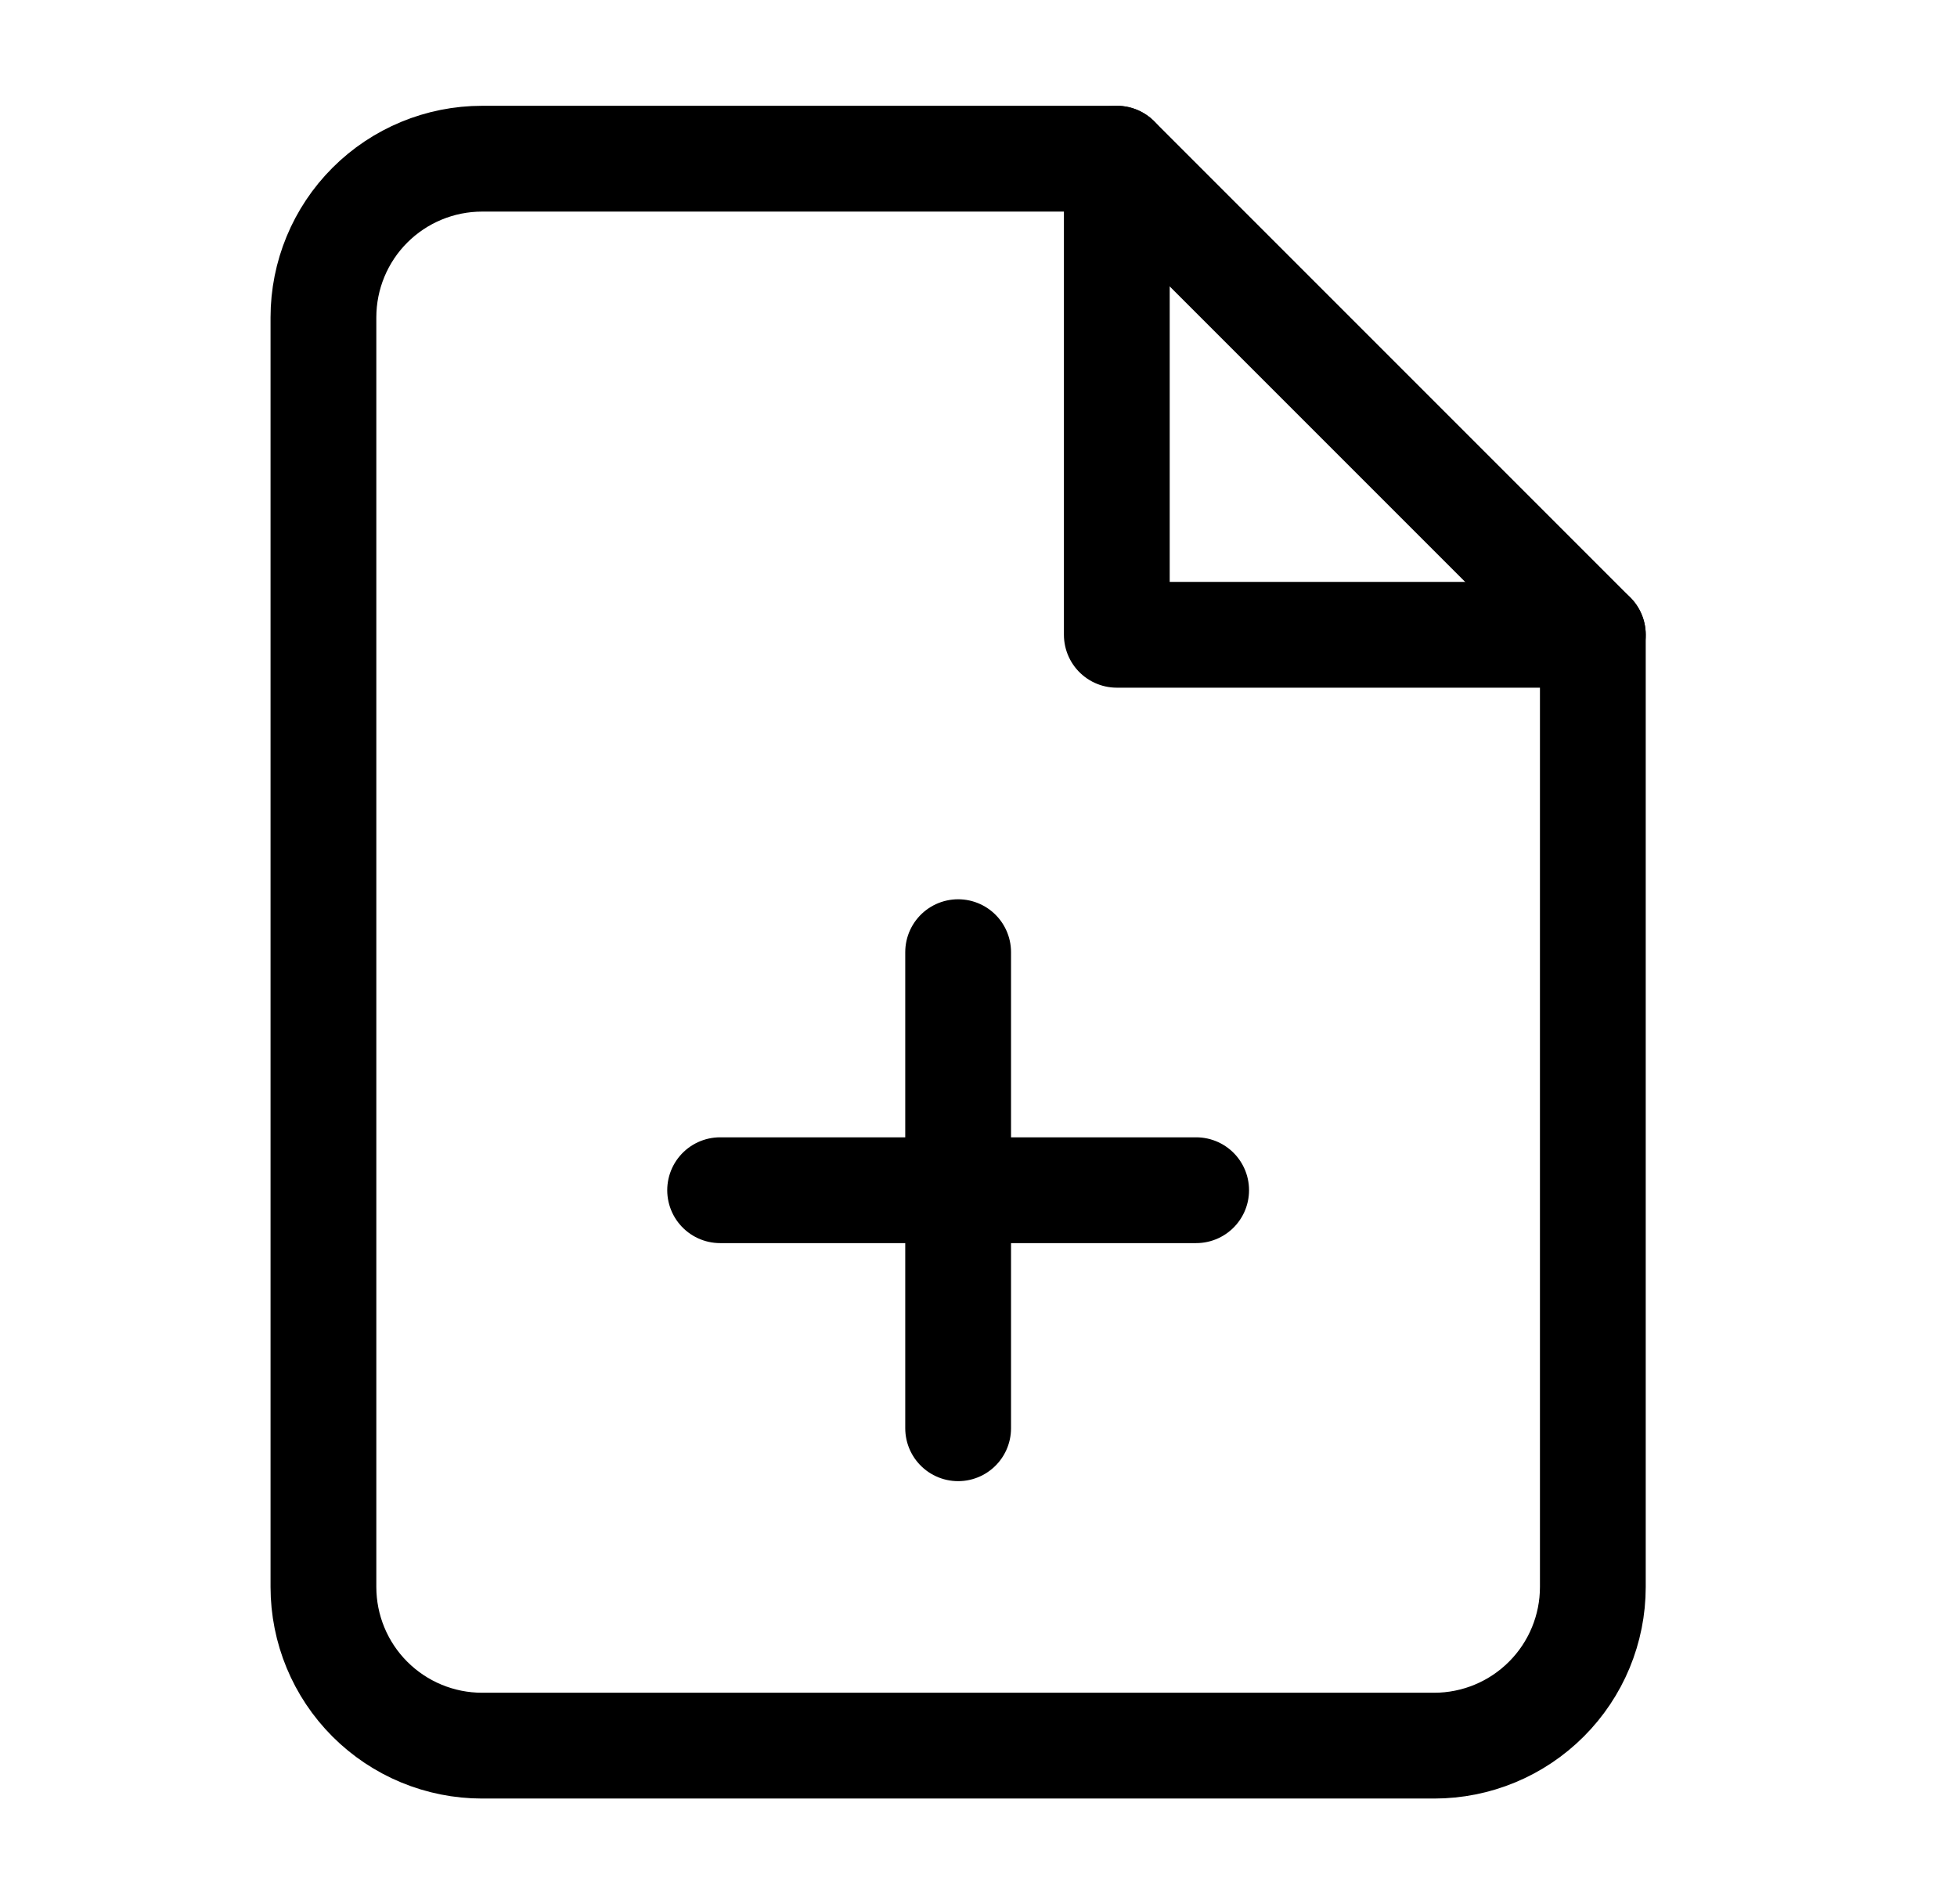 <svg width="37" height="36" viewBox="0 0 37 36" fill="none" xmlns="http://www.w3.org/2000/svg">
<path d="M21.115 3H9.115C8.319 3 7.556 3.316 6.993 3.879C6.431 4.441 6.115 5.204 6.115 6V30C6.115 30.796 6.431 31.559 6.993 32.121C7.556 32.684 8.319 33 9.115 33H27.115C27.91 33 28.674 32.684 29.236 32.121C29.799 31.559 30.115 30.796 30.115 30V12L21.115 3Z" stroke="black" stroke-width="2" stroke-linecap="round" stroke-linejoin="round"/>
<path d="M21.115 3V12H30.115" stroke="black" stroke-width="2" stroke-linecap="round" stroke-linejoin="round"/>
<path d="M18.115 27V18" stroke="black" stroke-width="2" stroke-linecap="round" stroke-linejoin="round"/>
<path d="M13.615 22.5H22.615" stroke="black" stroke-width="2" stroke-linecap="round" stroke-linejoin="round"/>
</svg>
